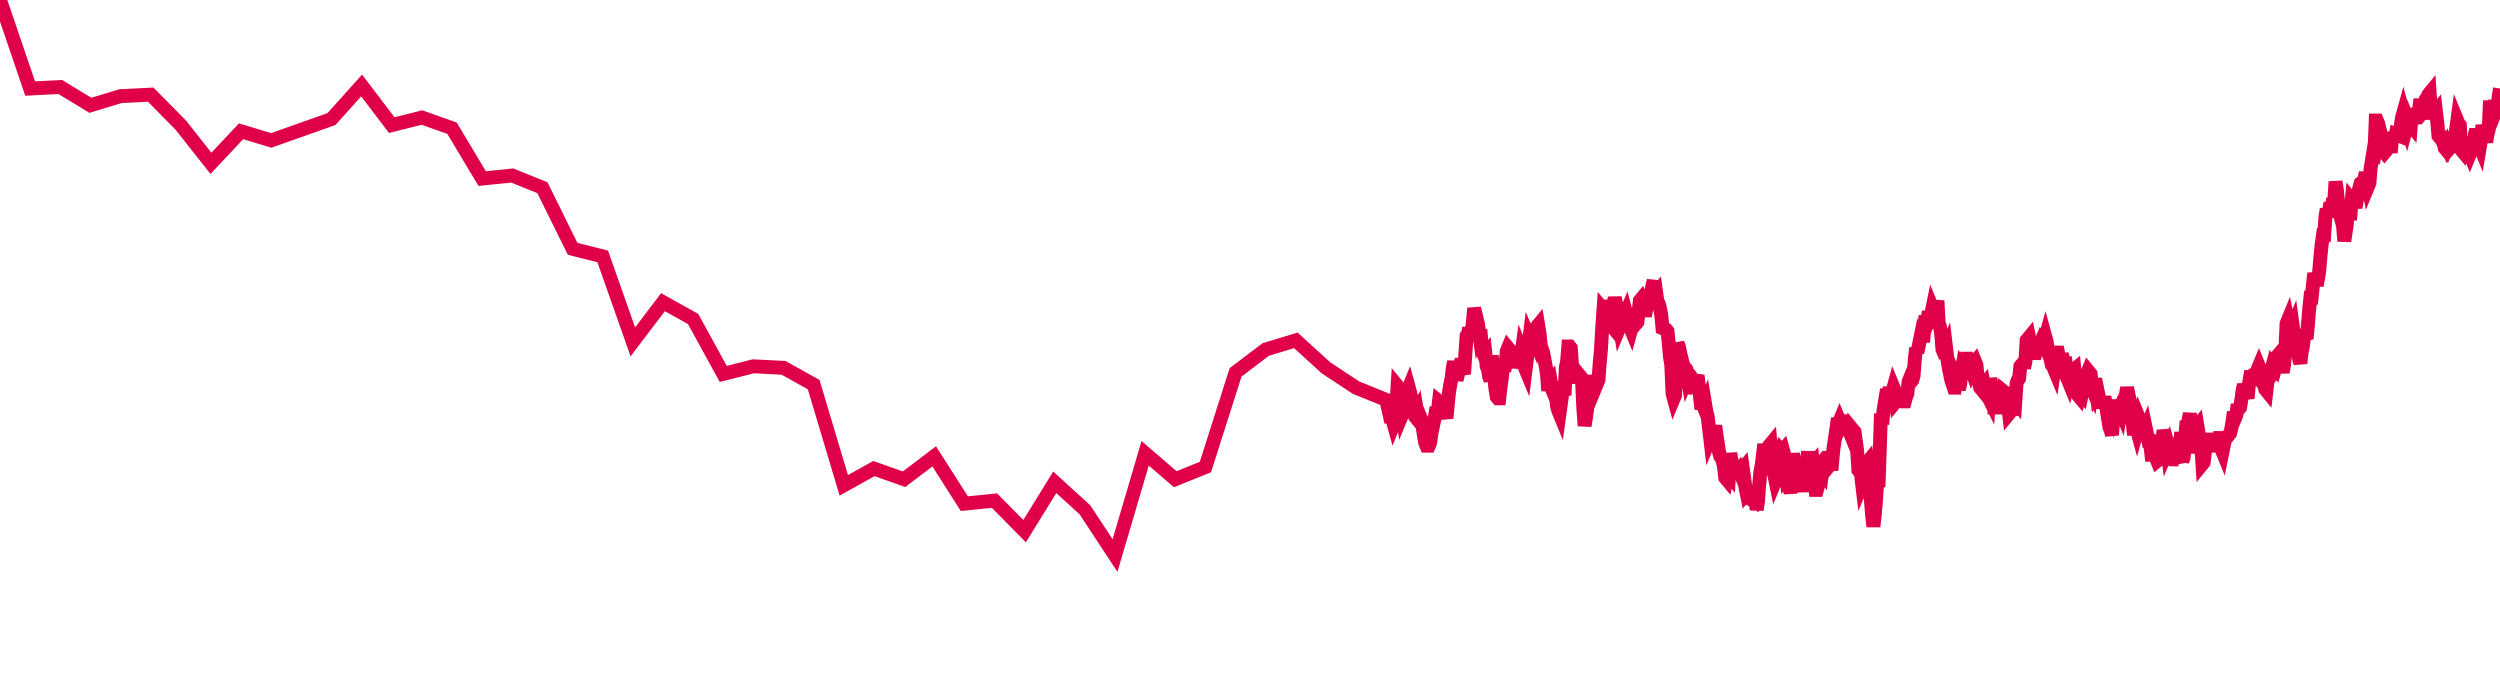 <svg width="180" height="50" xmlns="http://www.w3.org/2000/svg"><path d="M 0,0 L 2.17,6.374 L 4.34,6.264 L 6.509,7.582 L 8.679,6.923 L 10.849,6.813 L 13.019,9.011 L 15.188,11.758 L 17.358,9.451 L 19.528,10.11 L 21.698,9.341 L 23.867,8.571 L 26.037,6.154 L 28.207,9.011 L 30.377,8.462 L 32.546,9.231 L 34.716,12.857 L 36.886,12.637 L 39.056,13.516 L 41.226,17.912 L 43.395,18.462 L 45.565,24.615 L 47.735,21.758 L 49.905,22.967 L 52.074,26.923 L 54.244,26.374 L 56.414,26.484 L 58.584,27.692 L 60.753,34.945 L 62.923,33.736 L 65.093,34.505 L 67.263,32.857 L 69.432,36.264 L 71.602,36.044 L 73.772,38.242 L 75.942,34.725 L 78.112,36.703 L 80.281,40 L 82.451,32.637 L 84.621,34.505 L 86.791,33.626 L 88.96,26.813 L 91.13,25.165 L 93.3,24.505 L 95.47,26.484 L 97.639,27.912 L 99.809,28.791 L 100.08,30 L 100.171,30 L 100.261,30.22 L 100.352,30.549 L 100.442,30.33 L 100.532,29.231 L 100.623,27.802 L 100.713,27.912 L 100.804,28.242 L 100.894,29.121 L 100.984,29.78 L 101.075,29.56 L 101.346,28.132 L 101.436,27.912 L 101.527,28.242 L 101.617,28.901 L 101.708,29.341 L 101.798,29.78 L 101.888,30 L 101.979,30.11 L 102.069,29.89 L 102.16,30.44 L 102.25,30 L 102.341,30.22 L 102.612,31.868 L 102.702,32.088 L 102.793,32.088 L 102.883,32.088 L 102.973,31.868 L 103.064,31.209 L 103.154,30.769 L 103.245,30.33 L 103.335,29.89 L 103.425,29.341 L 103.516,29.67 L 103.606,28.901 L 103.877,29.121 L 103.968,29.451 L 104.058,29.78 L 104.149,30.11 L 104.239,29.121 L 104.329,28.242 L 104.42,27.692 L 104.51,27.253 L 104.601,26.484 L 104.691,26.044 L 104.782,26.593 L 104.872,27.363 L 105.143,26.264 L 105.234,26.264 L 105.324,26.703 L 105.414,26.923 L 105.505,25.495 L 105.595,24.176 L 105.686,24.066 L 105.776,23.626 L 105.866,24.066 L 105.957,24.066 L 106.047,23.187 L 106.138,22.198 L 106.409,23.297 L 106.499,23.956 L 106.59,23.736 L 106.68,24.945 L 106.77,25.385 L 106.861,25.604 L 106.951,25.495 L 107.042,26.374 L 107.132,26.593 L 107.223,27.143 L 107.313,27.363 L 107.403,25.604 L 107.675,28.022 L 107.765,28.571 L 107.855,28.681 L 107.946,28.681 L 108.036,27.912 L 108.127,27.253 L 108.217,26.374 L 108.307,26.703 L 108.398,26.264 L 108.488,25.275 L 108.579,25.055 L 108.669,25.165 L 108.85,26.044 L 108.94,26.044 L 109.031,26.044 L 109.121,25.714 L 109.211,25.824 L 109.302,25.714 L 109.392,25.824 L 109.483,25.934 L 109.573,25.275 L 109.663,25.495 L 109.754,26.374 L 109.844,26.593 L 110.116,24.396 L 110.206,24.615 L 110.296,25.055 L 110.387,24.176 L 110.477,24.396 L 110.568,23.846 L 110.658,23.516 L 110.748,23.407 L 110.839,23.956 L 110.929,24.835 L 111.02,25.165 L 111.11,25.385 L 111.291,26.374 L 111.381,26.923 L 111.472,28.132 L 111.562,27.582 L 111.652,27.473 L 111.743,28.022 L 111.833,28.242 L 111.924,27.912 L 112.014,28.022 L 112.104,29.231 L 112.195,29.56 L 112.285,29.78 L 112.557,27.802 L 112.647,28.462 L 112.737,26.484 L 112.828,26.044 L 112.918,24.945 L 113.009,24.945 L 113.099,25.055 L 113.189,26.374 L 113.28,26.703 L 113.37,27.143 L 113.461,27.143 L 113.551,26.813 L 113.822,27.143 L 113.913,27.582 L 114.003,29.451 L 114.093,30.659 L 114.184,30.11 L 114.274,29.451 L 114.365,28.901 L 114.455,28.132 L 114.545,27.473 L 114.636,27.473 L 114.726,27.473 L 114.817,28.022 L 115.088,27.363 L 115.178,26.154 L 115.269,25.165 L 115.359,23.626 L 115.45,22.308 L 115.54,22.418 L 115.63,21.648 L 115.721,22.088 L 115.811,22.527 L 115.902,23.297 L 115.992,23.407 L 116.082,22.527 L 116.263,21.429 L 116.354,21.868 L 116.444,22.637 L 116.534,22.967 L 116.625,23.516 L 116.715,23.297 L 116.806,23.187 L 116.896,23.077 L 116.986,22.747 L 117.077,22.527 L 117.167,22.857 L 117.258,23.297 L 117.438,23.736 L 117.529,23.407 L 117.619,23.297 L 117.71,23.187 L 117.8,23.297 L 117.891,23.187 L 117.981,22.418 L 118.071,21.648 L 118.162,21.538 L 118.252,21.758 L 118.343,22.308 L 118.433,22.747 L 118.704,21.429 L 118.795,21.429 L 118.885,21.099 L 118.975,20.549 L 119.066,20.22 L 119.156,21.209 L 119.247,21.099 L 119.337,21.758 L 119.427,21.868 L 119.518,22.198 L 119.608,22.637 L 119.699,23.626 L 119.97,23.736 L 120.06,23.846 L 120.151,24.725 L 120.241,25.714 L 120.331,26.264 L 120.422,28.352 L 120.512,28.681 L 120.603,28.462 L 120.693,26.813 L 120.784,24.725 L 120.874,24.945 L 120.964,25.385 L 121.236,26.484 L 121.326,26.484 L 121.416,26.593 L 121.507,27.143 L 121.597,26.923 L 121.688,27.033 L 121.778,27.363 L 121.868,27.912 L 121.959,28.022 L 122.049,28.242 L 122.14,27.253 L 122.23,27.033 L 122.501,29.451 L 122.592,29.121 L 122.682,29.341 L 122.772,29.121 L 122.863,29.67 L 122.953,30 L 123.044,30.769 L 123.134,31.538 L 123.225,31.319 L 123.315,31.429 L 123.405,31.099 L 123.496,30.659 L 123.767,32.527 L 123.857,32.857 L 123.948,32.967 L 124.038,33.187 L 124.129,33.626 L 124.219,34.396 L 124.309,34.505 L 124.4,34.066 L 124.49,34.176 L 124.581,32.637 L 124.671,33.187 L 124.761,33.956 L 125.033,33.846 L 125.123,33.956 L 125.213,33.846 L 125.304,34.066 L 125.394,33.846 L 125.485,33.736 L 125.575,34.396 L 125.665,35.055 L 125.756,35.495 L 125.846,35.385 L 125.937,35.495 L 126.027,35.934 L 126.208,36.044 L 126.298,35.165 L 126.389,35.824 L 126.479,36.703 L 126.57,36.154 L 126.66,34.945 L 126.75,33.956 L 126.841,33.516 L 126.931,32.747 L 127.022,31.978 L 127.112,33.077 L 127.202,32.857 L 127.383,32.088 L 127.474,31.978 L 127.564,33.077 L 127.654,33.846 L 127.745,34.176 L 127.835,34.615 L 127.926,34.396 L 128.016,33.846 L 128.106,32.637 L 128.197,32.418 L 128.287,32.527 L 128.378,32.418 L 128.559,33.077 L 128.649,34.286 L 128.739,34.176 L 128.83,35.055 L 128.92,35.495 L 129.011,34.615 L 129.101,32.637 L 129.191,33.516 L 129.282,33.626 L 129.372,33.516 L 129.463,33.077 L 129.553,33.626 L 129.824,35.385 L 129.915,34.615 L 130.005,33.516 L 130.095,33.187 L 130.186,32.527 L 130.276,33.407 L 130.367,33.846 L 130.457,33.516 L 130.547,33.407 L 130.638,34.176 L 130.728,35.275 L 130.819,35.275 L 130.999,34.615 L 131.09,33.956 L 131.18,34.066 L 131.271,33.297 L 131.361,33.077 L 131.452,32.967 L 131.542,32.967 L 131.632,33.297 L 131.723,33.516 L 131.813,33.407 L 131.904,33.407 L 131.994,32.418 L 132.265,30.549 L 132.356,30.549 L 132.446,30.33 L 132.536,30.549 L 132.627,30.33 L 132.717,30.33 L 132.808,30.33 L 132.898,30.549 L 132.988,30.769 L 133.079,30.879 L 133.169,31.099 L 133.26,30.769 L 133.531,31.099 L 133.621,31.758 L 133.712,32.418 L 133.802,33.846 L 133.893,33.956 L 133.983,34.066 L 134.073,34.835 L 134.164,34.615 L 134.254,34.066 L 134.345,33.407 L 134.435,33.297 L 134.616,34.835 L 134.706,36.044 L 134.797,37.143 L 134.887,37.912 L 134.977,37.143 L 135.068,36.044 L 135.158,34.725 L 135.249,35.055 L 135.339,32.527 L 135.429,29.78 L 135.52,30.549 L 135.61,29.56 L 135.791,28.462 L 135.881,28.462 L 135.972,28.352 L 136.062,27.912 L 136.153,28.571 L 136.243,28.242 L 136.334,27.912 L 136.424,28.132 L 136.514,28.901 L 136.605,28.791 L 136.695,28.681 L 136.786,28.571 L 137.057,28.901 L 137.147,28.901 L 137.238,28.571 L 137.328,28.352 L 137.418,27.473 L 137.509,27.253 L 137.599,27.473 L 137.69,27.363 L 137.78,27.033 L 137.87,25.824 L 137.961,25.055 L 138.051,25.385 L 138.322,24.066 L 138.413,24.176 L 138.503,24.176 L 138.594,23.187 L 138.684,23.187 L 138.774,23.187 L 138.865,22.418 L 138.955,22.857 L 139.046,22.637 L 139.136,22.198 L 139.227,22.418 L 139.317,22.747 L 139.498,21.648 L 139.588,23.297 L 139.679,23.516 L 139.769,24.066 L 139.859,25.165 L 139.95,25.385 L 140.04,25.385 L 140.131,25.165 L 140.221,25.934 L 140.311,26.484 L 140.402,26.923 L 140.492,27.363 L 140.673,27.912 L 140.763,27.912 L 140.854,27.363 L 140.944,27.582 L 141.035,28.022 L 141.125,27.692 L 141.215,26.923 L 141.306,26.374 L 141.396,26.484 L 141.487,26.374 L 141.577,25.824 L 141.668,25.824 L 141.939,26.593 L 142.029,26.374 L 142.12,26.154 L 142.21,26.044 L 142.3,26.264 L 142.391,27.143 L 142.481,27.473 L 142.572,27.912 L 142.662,28.022 L 142.752,27.802 L 142.843,27.692 L 142.933,28.132 L 143.204,28.681 L 143.295,27.253 L 143.385,27.692 L 143.476,28.462 L 143.566,29.341 L 143.656,29.341 L 143.747,29.231 L 143.837,29.341 L 143.928,29.341 L 144.018,29.341 L 144.108,28.571 L 144.199,28.132 L 144.47,28.352 L 144.561,29.011 L 144.651,29.78 L 144.741,29.67 L 144.832,29.89 L 144.922,28.901 L 145.013,28.791 L 145.103,28.901 L 145.193,27.582 L 145.284,27.363 L 145.374,27.253 L 145.465,26.374 L 145.645,26.154 L 145.736,26.484 L 145.826,26.044 L 145.917,24.505 L 146.007,24.396 L 146.097,24.286 L 146.188,24.725 L 146.278,25.055 L 146.369,25.385 L 146.459,25.824 L 146.549,25.385 L 146.64,25.055 L 146.911,24.725 L 147.002,24.505 L 147.092,24.615 L 147.182,24.615 L 147.273,24.286 L 147.363,24.615 L 147.454,25.385 L 147.544,25.604 L 147.634,25.824 L 147.725,26.264 L 147.815,26.374 L 147.906,26.593 L 148.086,25.385 L 148.177,25.385 L 148.267,25.824 L 148.358,26.264 L 148.448,25.495 L 148.538,25.824 L 148.629,26.154 L 148.719,26.154 L 148.81,27.143 L 148.9,27.363 L 148.99,26.923 L 149.081,26.813 L 149.352,26.593 L 149.442,27.582 L 149.533,28.242 L 149.623,28.462 L 149.714,28.571 L 149.804,28.242 L 149.895,28.352 L 149.985,27.912 L 150.075,27.582 L 150.166,27.363 L 150.256,26.923 L 150.347,26.703 L 150.527,26.923 L 150.618,27.912 L 150.708,28.132 L 150.799,27.692 L 150.889,27.692 L 150.979,28.462 L 151.07,28.352 L 151.16,28.791 L 151.251,28.901 L 151.341,29.341 L 151.431,29.011 L 151.522,28.571 L 151.793,30.22 L 151.883,30.769 L 151.974,30.989 L 152.064,31.319 L 152.155,30.11 L 152.245,29.78 L 152.336,28.791 L 152.426,29.56 L 152.516,29.341 L 152.607,29.341 L 152.697,29.56 L 152.788,29.011 L 153.059,28.462 L 153.149,27.912 L 153.24,28.352 L 153.33,28.791 L 153.42,29.341 L 153.511,30 L 153.601,30.879 L 153.692,30.879 L 153.782,30.659 L 153.872,30.989 L 153.963,30.659 L 154.053,30.22 L 154.324,30.879 L 154.415,31.099 L 154.505,30.879 L 154.596,31.319 L 154.686,31.758 L 154.776,31.758 L 154.867,32.418 L 154.957,33.187 L 155.048,32.198 L 155.138,32.527 L 155.229,32.967 L 155.319,33.187 L 155.59,32.967 L 155.681,31.868 L 155.771,30.989 L 155.861,31.319 L 155.952,31.758 L 156.042,32.418 L 156.133,32.198 L 156.223,32.527 L 156.313,31.978 L 156.404,31.978 L 156.494,32.527 L 156.585,33.077 L 156.856,33.077 L 156.946,33.297 L 157.037,31.099 L 157.127,33.187 L 157.217,32.967 L 157.308,31.868 L 157.398,30.769 L 157.489,30.769 L 157.579,30.22 L 157.67,29.78 L 157.76,30.549 L 157.85,32.637 L 158.031,30.44 L 158.122,30.769 L 158.212,30.659 L 158.302,31.209 L 158.393,31.538 L 158.483,31.978 L 158.574,33.407 L 158.664,33.297 L 158.754,32.527 L 158.845,31.648 L 158.935,31.648 L 159.026,32.088 L 159.297,32.088 L 159.387,31.429 L 159.478,31.758 L 159.568,32.198 L 159.658,31.868 L 159.749,31.538 L 159.839,31.538 L 159.93,32.308 L 160.02,32.527 L 160.11,32.088 L 160.201,31.648 L 160.291,31.538 L 160.563,31.209 L 160.653,30.879 L 160.743,30.33 L 160.834,29.67 L 160.924,30.11 L 161.015,29.89 L 161.105,29.121 L 161.195,29.451 L 161.286,29.341 L 161.376,28.791 L 161.467,28.132 L 161.557,27.692 L 161.828,28.681 L 161.919,27.692 L 162.009,27.143 L 162.099,27.143 L 162.19,27.033 L 162.28,27.033 L 162.371,26.923 L 162.461,27.033 L 162.551,26.593 L 162.642,26.374 L 162.732,26.593 L 162.823,26.813 L 163.094,28.022 L 163.184,28.132 L 163.275,27.363 L 163.365,27.253 L 163.456,27.143 L 163.546,26.593 L 163.636,26.264 L 163.727,26.374 L 163.817,26.484 L 163.908,26.154 L 163.998,25.604 L 164.088,25.495 L 164.269,26.374 L 164.36,26.813 L 164.45,26.264 L 164.54,25.385 L 164.631,23.297 L 164.721,23.077 L 164.812,23.516 L 164.902,23.626 L 164.992,23.736 L 165.083,23.516 L 165.173,24.176 L 165.264,24.615 L 165.445,25.165 L 165.535,25.824 L 165.625,26.154 L 165.716,25.385 L 165.806,24.945 L 165.897,24.176 L 165.987,24.176 L 166.077,24.396 L 166.168,23.407 L 166.258,22.308 L 166.349,21.429 L 166.439,21.429 L 166.62,19.67 L 166.71,20.11 L 166.801,20.549 L 166.891,20.11 L 166.981,19.56 L 167.072,18.462 L 167.162,17.582 L 167.253,16.923 L 167.343,16.923 L 167.433,15.604 L 167.524,15.055 L 167.614,15.604 L 167.795,14.615 L 167.885,15.275 L 167.976,14.286 L 168.066,14.505 L 168.157,13.077 L 168.247,13.626 L 168.338,14.505 L 168.428,15.385 L 168.518,15.604 L 168.609,15.934 L 168.699,16.264 L 168.79,17.363 L 168.97,16.154 L 169.061,14.945 L 169.151,15.385 L 169.242,15.385 L 169.332,14.396 L 169.422,14.505 L 169.513,14.615 L 169.603,14.945 L 169.694,14.396 L 169.784,13.956 L 169.874,13.516 L 169.965,13.187 L 170.236,12.967 L 170.326,12.418 L 170.417,12.967 L 170.507,13.407 L 170.598,13.187 L 170.688,12.088 L 170.779,11.538 L 170.869,11.758 L 170.959,10.989 L 171.05,8.681 L 171.14,8.681 L 171.231,8.901 L 171.502,10 L 171.592,10.879 L 171.683,10.989 L 171.773,10.879 L 171.863,10.549 L 171.954,10.549 L 172.044,10.549 L 172.135,10.989 L 172.225,10 L 172.315,9.56 L 172.406,10.11 L 172.496,9.67 L 172.767,9.78 L 172.858,9.011 L 172.948,8.462 L 173.039,8.132 L 173.129,8.462 L 173.219,8.681 L 173.31,9.011 L 173.4,8.681 L 173.491,8.901 L 173.581,9.011 L 173.672,7.802 L 173.762,8.462 L 174.033,8.462 L 174.124,8.352 L 174.214,7.582 L 174.304,7.582 L 174.395,7.802 L 174.485,8.022 L 174.576,7.912 L 174.666,7.143 L 174.756,7.033 L 174.847,6.813 L 174.937,6.703 L 175.028,8.132 L 175.299,8.132 L 175.389,8.022 L 175.48,8.791 L 175.57,9.78 L 175.66,9.89 L 175.751,9.89 L 175.841,10.11 L 175.932,10.11 L 176.022,10.659 L 176.113,10.769 L 176.203,10.549 L 176.293,10.769 L 176.565,10.44 L 176.655,10.33 L 176.745,10 L 176.836,9.341 L 176.926,8.681 L 177.017,8.901 L 177.107,9.011 L 177.197,10.769 L 177.288,10.879 L 177.378,10.549 L 177.469,10.44 L 177.559,10.44 L 177.83,11.099 L 177.921,10.879 L 178.011,10.33 L 178.101,10.33 L 178.192,9.67 L 178.282,9.341 L 178.373,9.78 L 178.463,10.33 L 178.553,10.549 L 178.644,10 L 178.734,9.011 L 178.825,9.56 L 179.006,10.22 L 179.096,9.67 L 179.186,9.341 L 179.277,7.253 L 179.367,7.912 L 179.458,8.462 L 179.548,7.802 L 179.638,7.253 L 179.729,7.912 L 179.819,7.692 L 179.91,6.923 L 180,6.374" stroke="#df0049" stroke-width="1" fill="none"/></svg>